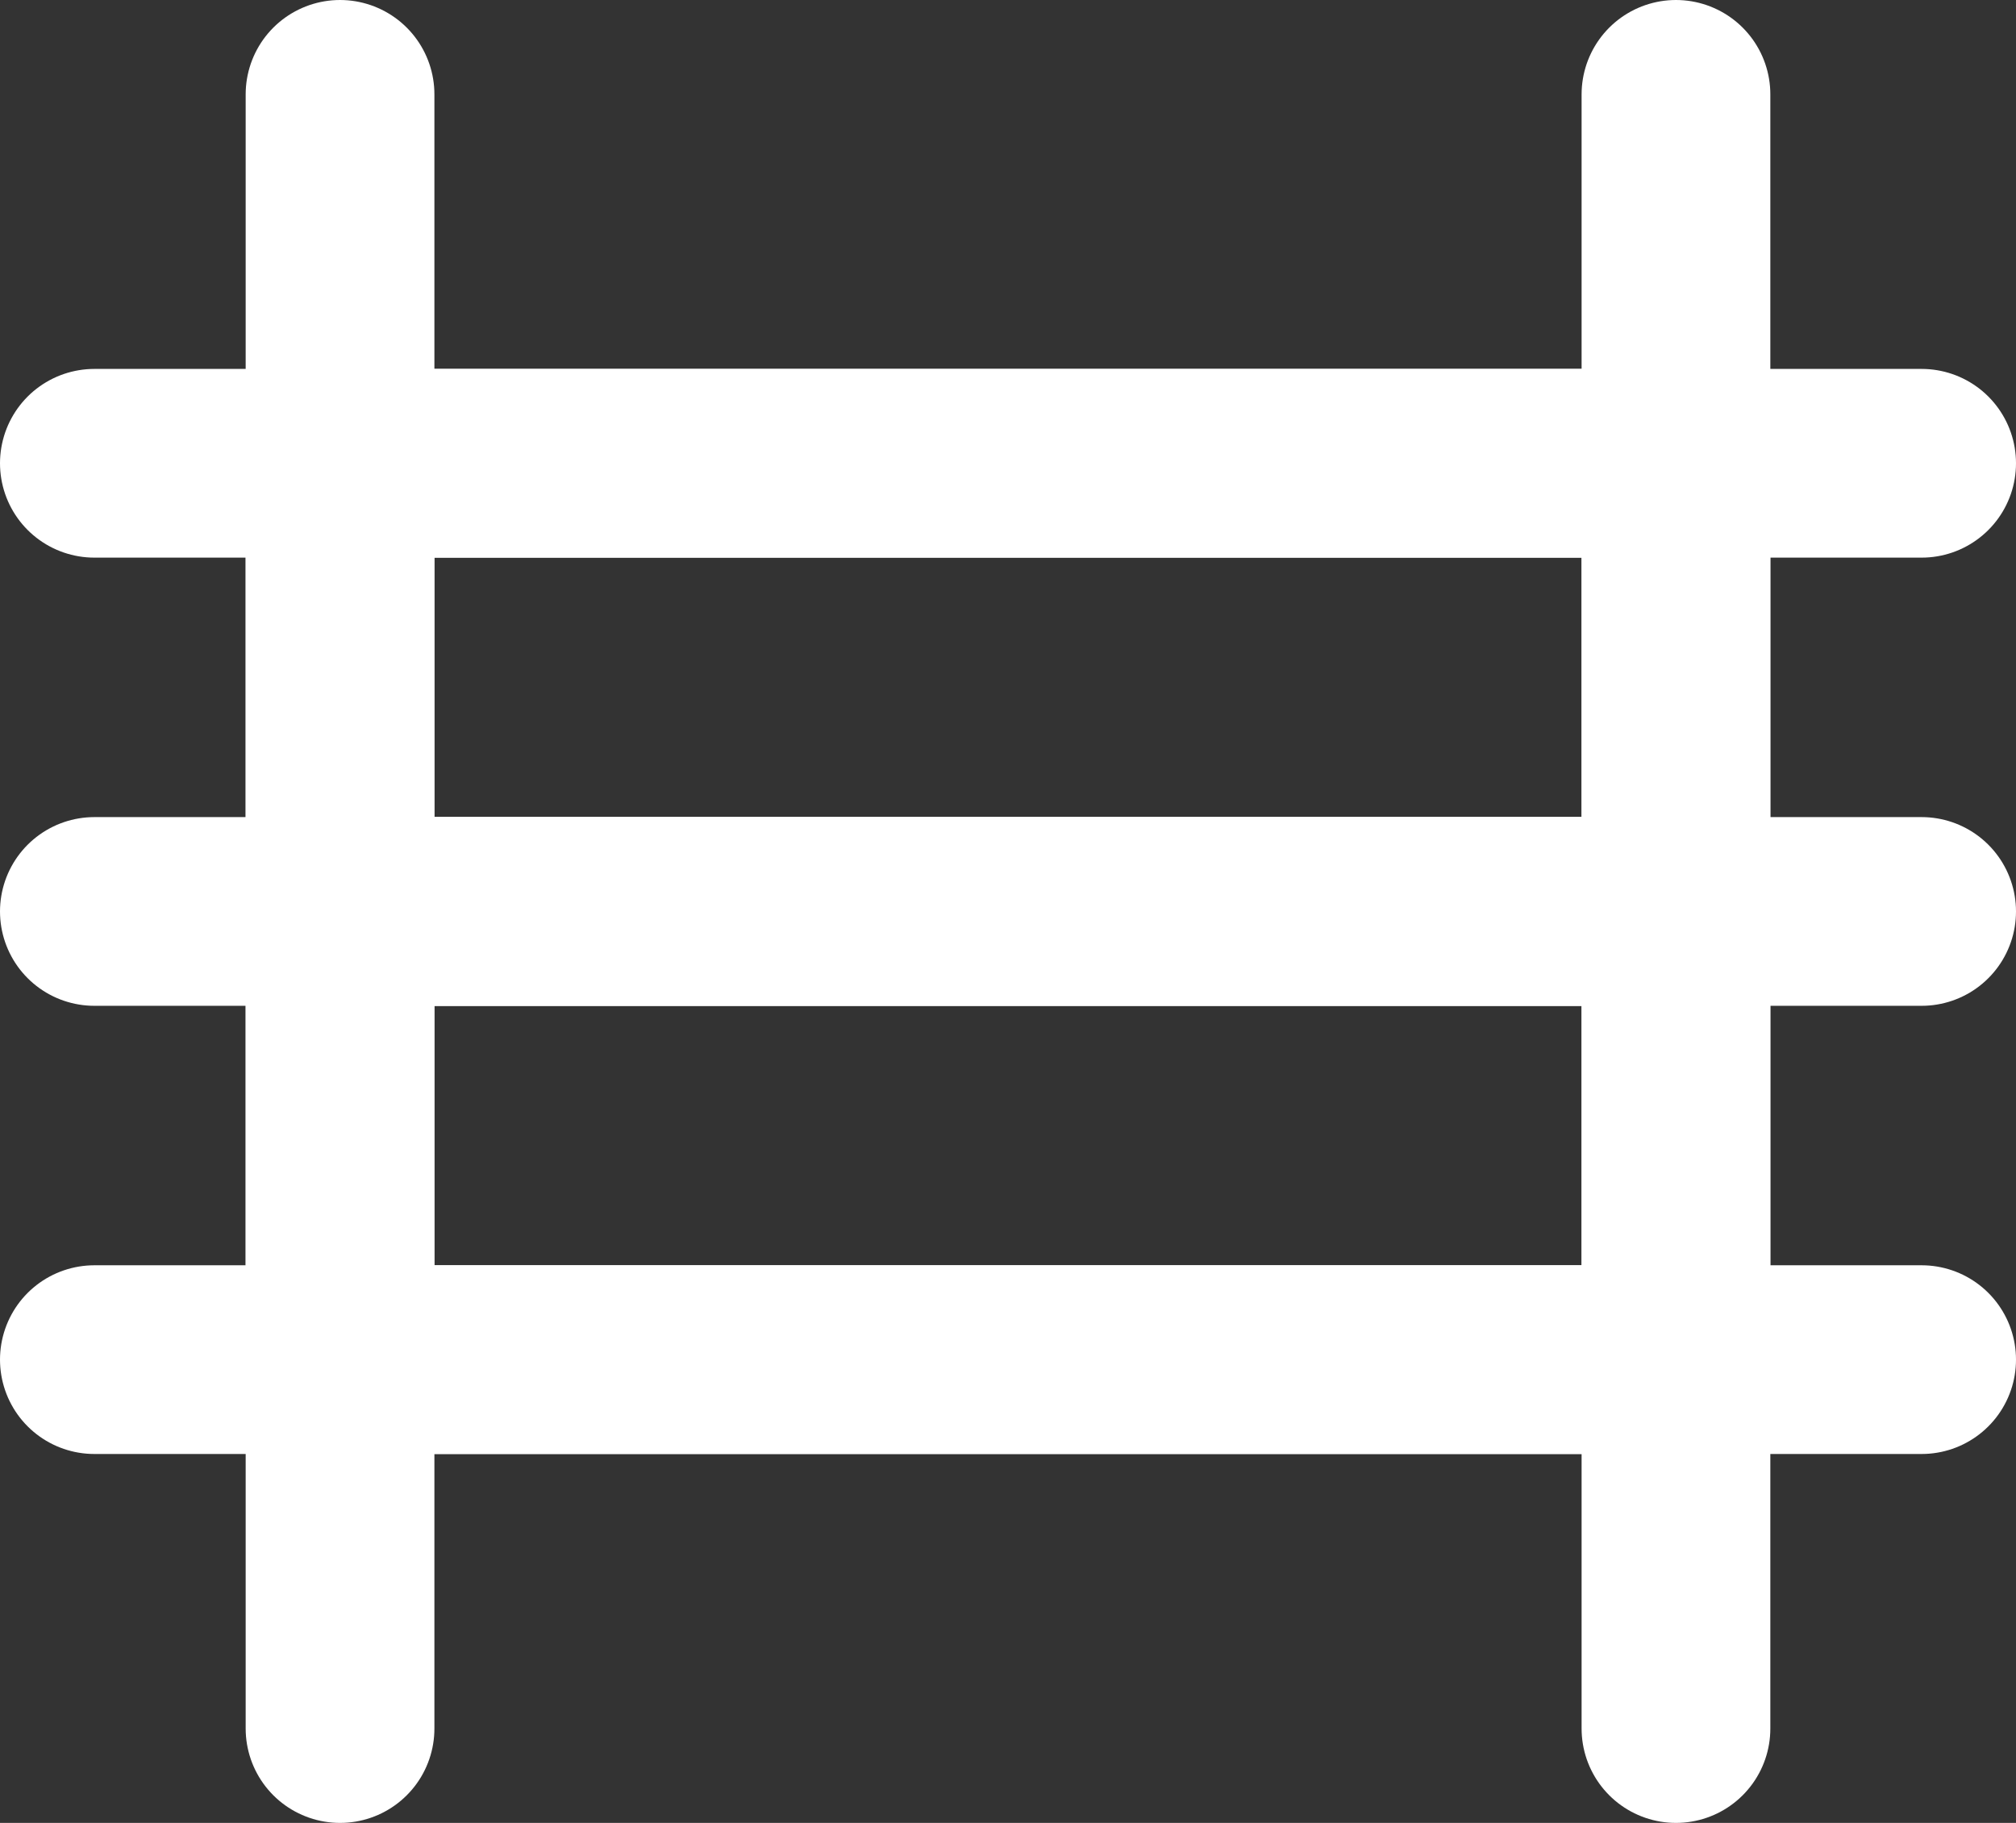 <?xml version="1.0" encoding="UTF-8"?>
<svg id="Layer_2" data-name="Layer 2" xmlns="http://www.w3.org/2000/svg" viewBox="0 0 64.09 57.96">
  <rect x="0" y="0" width="64.09" height="57.96" fill="#333333" stroke="none"/>
  <defs>
    <style>
      .cls-1 {
        fill: none;
        stroke: #fff;
        stroke-linecap: round;
        stroke-linejoin: round;
        stroke-width: 6px;
      }
    </style>
  </defs>
  <g id="Layer_1-2" data-name="Layer 1">
    <g>
      <g>
        <line class="cls-1" x1="10.81" y1="3" x2="10.81" y2="54.96"/>
        <line class="cls-1" x1="53.28" y1="3" x2="53.28" y2="54.96"/>
      </g>
      <g>
        <line class="cls-1" x1="61.09" y1="14.73" x2="3" y2="14.73"/>
        <line class="cls-1" x1="61.09" y1="43.23" x2="3" y2="43.23"/>
        <line class="cls-1" x1="61.09" y1="28.98" x2="3" y2="28.98"/>
      </g>
      <rect class="cls-1" x="10.81" y="14.73" width="42.47" height="14.25"/>
      <rect class="cls-1" x="10.81" y="28.98" width="42.47" height="14.25"/>
    </g>
  </g>
</svg>